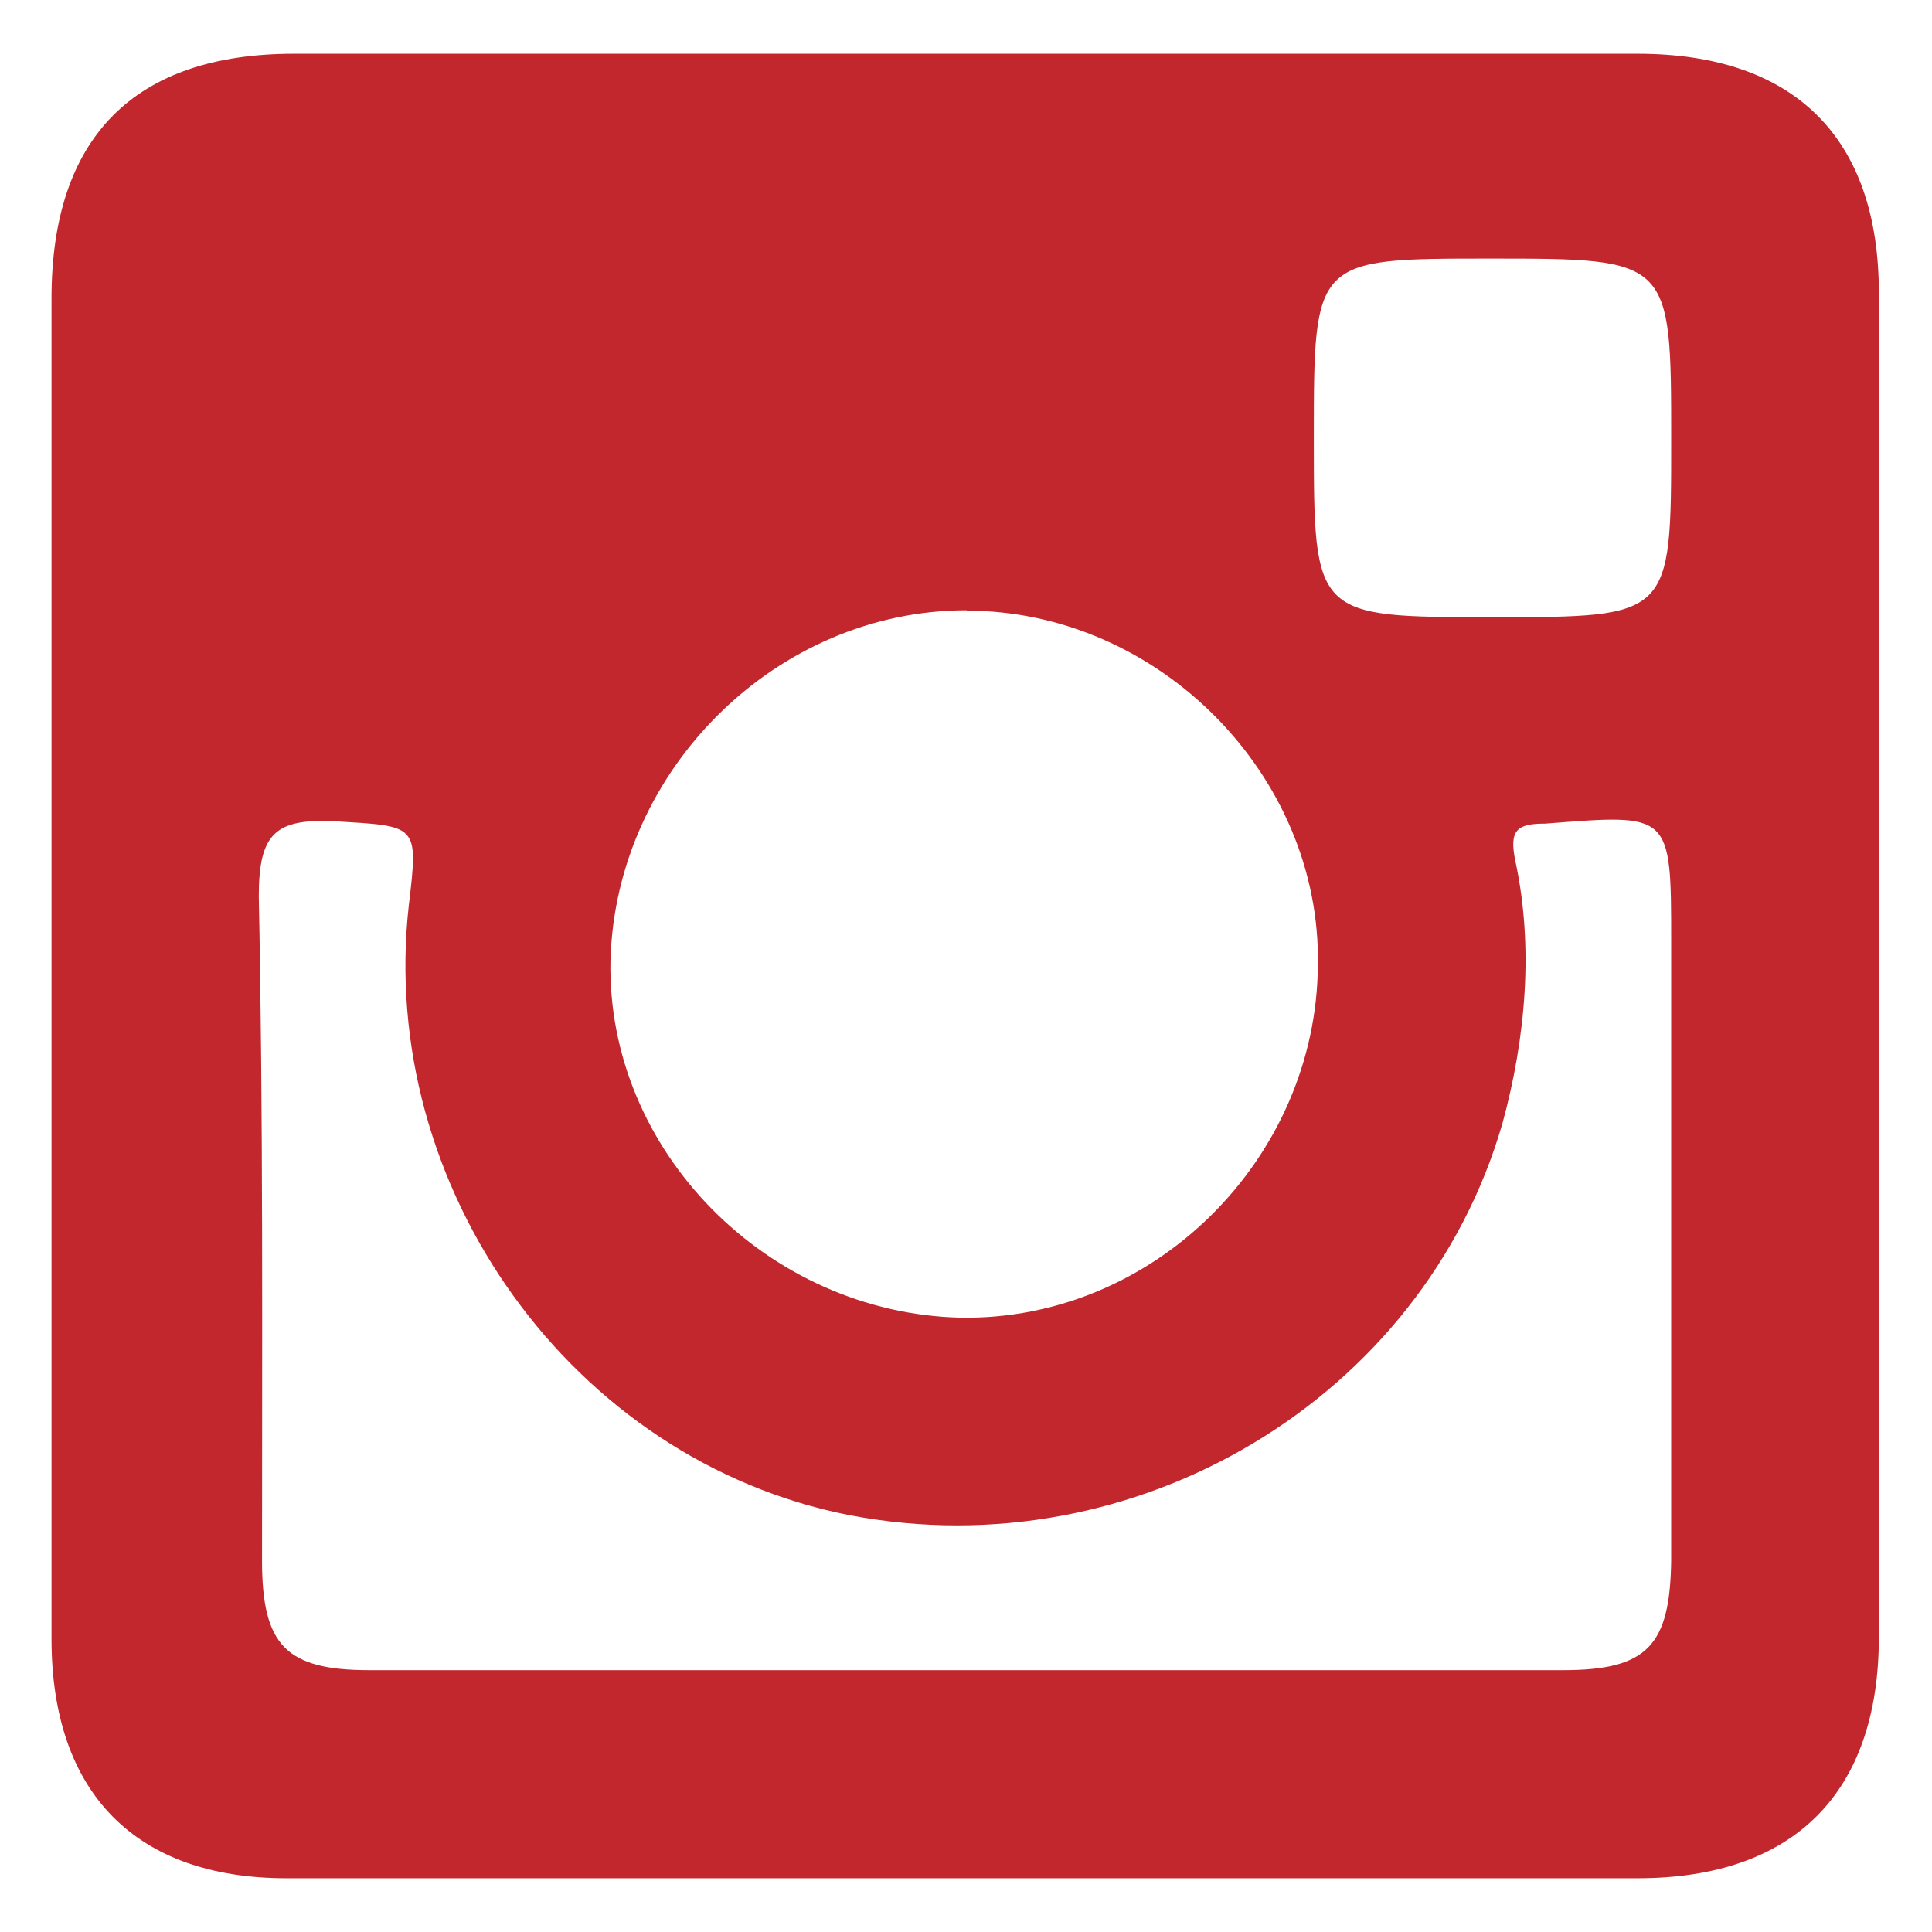 <?xml version="1.0" encoding="UTF-8" standalone="no"?>
<svg
   xmlns:dc="http://purl.org/dc/elements/1.1/"
   xmlns:cc="http://creativecommons.org/ns#"
   xmlns:rdf="http://www.w3.org/1999/02/22-rdf-syntax-ns#"
   xmlns:svg="http://www.w3.org/2000/svg"
   xmlns="http://www.w3.org/2000/svg"
   xmlns:sodipodi="http://sodipodi.sourceforge.net/DTD/sodipodi-0.dtd"
   xmlns:inkscape="http://www.inkscape.org/namespaces/inkscape"
   id="svg1217"
   version="1.1"
   viewBox="0 0 4.763 4.762"
   height="18"
   width="18"
   sodipodi:docname="instagram.svg"
   inkscape:version="0.92.4 5da689c313, 2019-01-14">
  <sodipodi:namedview
     pagecolor="#ffffff"
     bordercolor="#666666"
     borderopacity="1"
     objecttolerance="10"
     gridtolerance="10"
     guidetolerance="10"
     inkscape:pageopacity="0"
     inkscape:pageshadow="2"
     inkscape:window-width="1537"
     inkscape:window-height="678"
     id="namedview7"
     showgrid="false"
     units="px"
     inkscape:zoom="18.137145"
     inkscape:cx="4.6068777"
     inkscape:cy="8.2904504"
     inkscape:window-x="0"
     inkscape:window-y="22"
     inkscape:window-maximized="0"
     inkscape:current-layer="svg1217" />
  <defs
     id="defs1211" />
  <g
     transform="translate(-142.086,-182.599)"
     id="layer1">
    <path
       style="fill:#c1272d;fill-opacity:1;stroke-width:0.265"
       id="path58"
       d="m 146.124,182.731 c -1.103,0 -2.209,0 -3.313,0 -0.394,0 -0.598,0.206 -0.598,0.603 0,0.545 0,1.093 0,1.646 0,0.548 0,1.106 0,1.659 0,0.381 0.209,0.59 0.579,0.59 1.114,0 2.22,0 3.331,0 0.384,0 0.595,-0.209 0.595,-0.595 0,-1.103 0,-2.204 0,-3.313 0,-0.384 -0.209,-0.59 -0.595,-0.59 z m -0.365,0.505 c 0.447,0 0.447,0 0.447,0.447 0,0.437 0,0.437 -0.439,0.437 -0.442,0 -0.442,0 -0.442,-0.442 0,-0.442 0,-0.442 0.434,-0.442 z m -1.289,0.868 c 0.471,0 0.873,0.405 0.865,0.873 -0.003,0.479 -0.405,0.878 -0.881,0.87 -0.474,-0.011 -0.873,-0.41 -0.863,-0.881 0.013,-0.471 0.41,-0.863 0.878,-0.863 z m 1.736,2.342 c -0.003,0.209 -0.058,0.27 -0.267,0.27 -0.492,0 -0.982,0 -1.474,0 -0.487,0 -0.979,0 -1.468,0 -0.206,0 -0.265,-0.061 -0.265,-0.27 0,-0.54 0.003,-1.09 -0.008,-1.638 0,-0.156 0.042,-0.191 0.185,-0.185 0.206,0.013 0.209,0.005 0.185,0.206 -0.079,0.696 0.402,1.371 1.087,1.505 0.706,0.135 1.413,-0.288 1.609,-0.966 0.058,-0.212 0.077,-0.437 0.032,-0.646 -0.016,-0.077 0.003,-0.093 0.074,-0.093 0.31,-0.024 0.31,-0.029 0.31,0.294 0,0.5 0,1.013 0,1.521 z"
       class="st23"
       inkscape:connector-curvature="0" />
  </g>
</svg>
